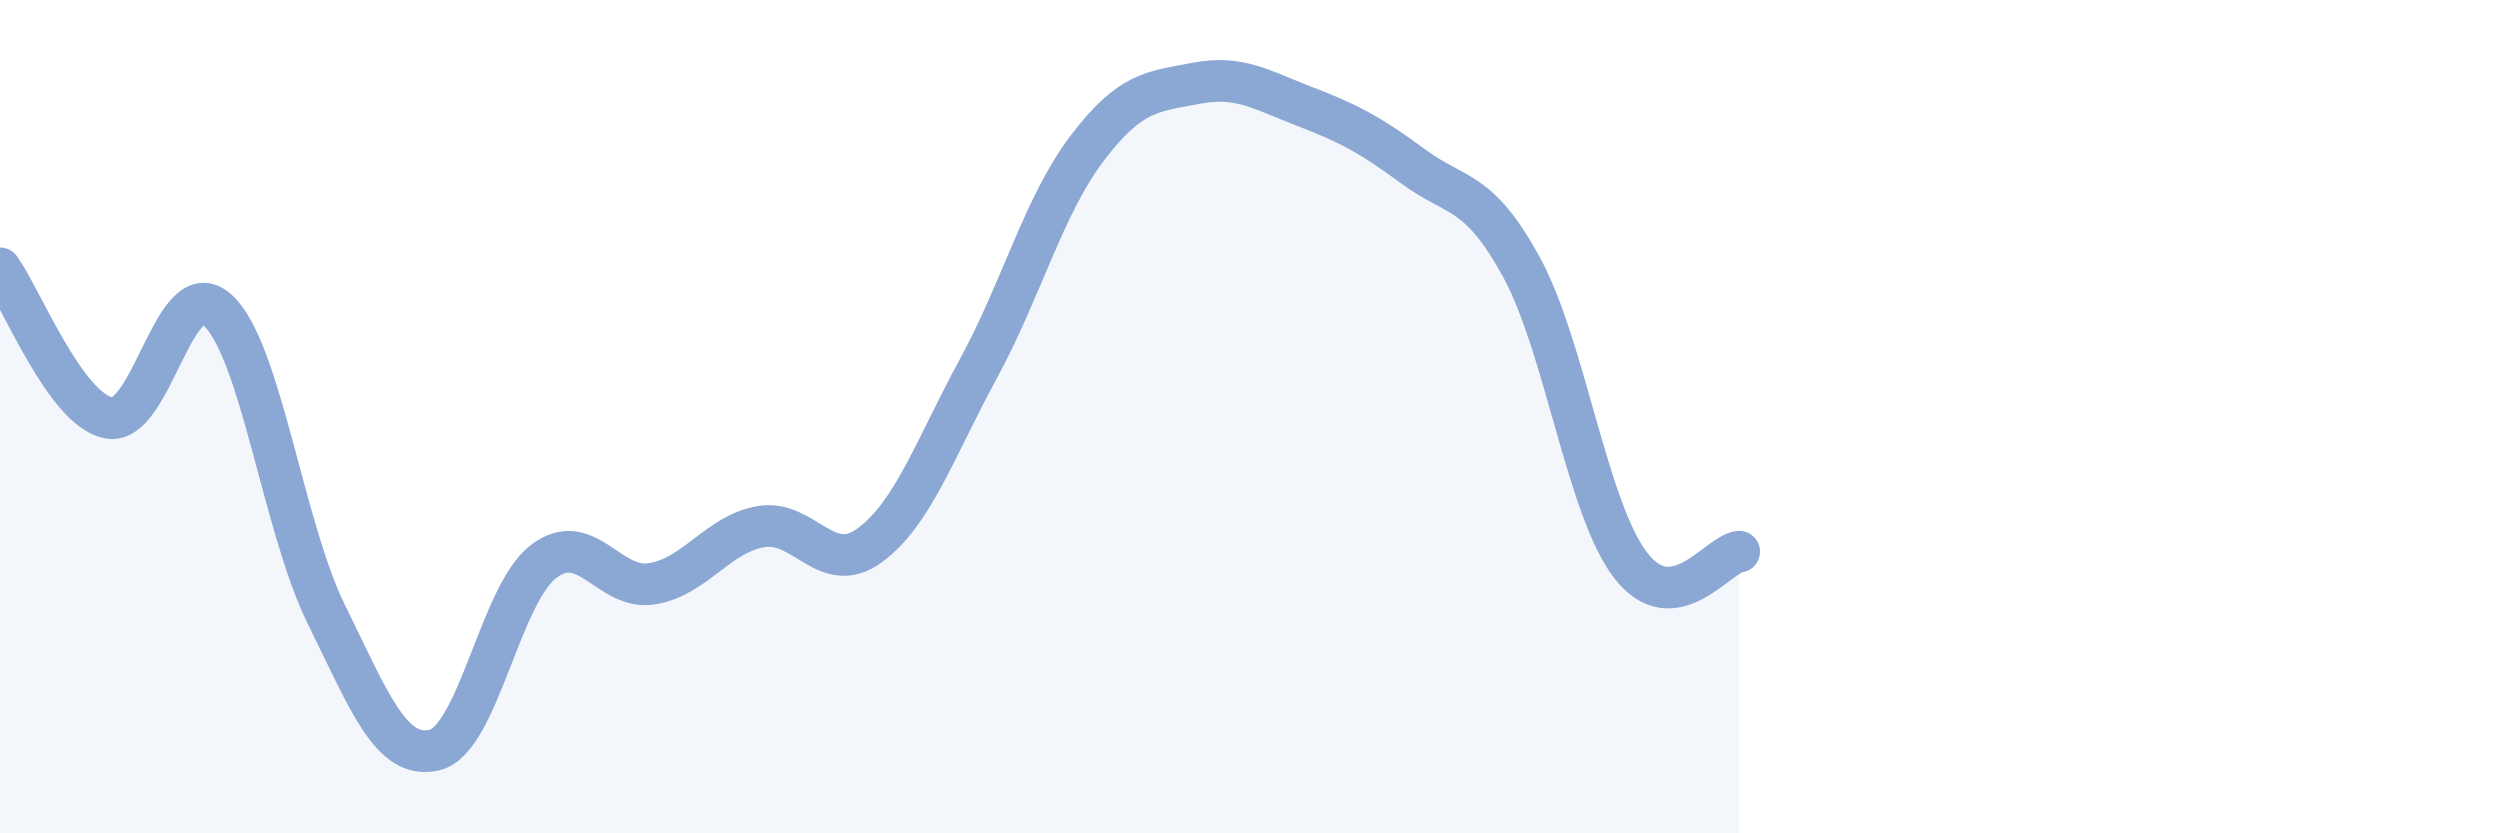 
    <svg width="60" height="20" viewBox="0 0 60 20" xmlns="http://www.w3.org/2000/svg">
      <path
        d="M 0,6.44 C 0.52,7.16 1.57,9.83 2.61,10.03 C 3.65,10.23 4.18,6.5 5.22,7.44 C 6.26,8.38 6.79,12.63 7.83,14.74 C 8.87,16.85 9.39,18.25 10.43,18 C 11.47,17.75 12,14.28 13.04,13.48 C 14.08,12.68 14.61,14.18 15.65,14.01 C 16.69,13.84 17.22,12.82 18.26,12.64 C 19.3,12.46 19.83,13.85 20.87,13.09 C 21.91,12.33 22.44,10.76 23.48,8.85 C 24.52,6.94 25.05,4.93 26.09,3.56 C 27.13,2.19 27.66,2.2 28.7,2 C 29.74,1.8 30.26,2.15 31.3,2.55 C 32.34,2.95 32.87,3.22 33.91,3.99 C 34.95,4.76 35.48,4.51 36.52,6.42 C 37.56,8.33 38.09,12.2 39.13,13.56 C 40.17,14.92 41.22,13.3 41.74,13.24L41.74 20L0 20Z"
        fill="#8ba7d3"
        opacity="0.1"
        stroke-linecap="round"
        stroke-linejoin="round"
      />
      <path
        d="M 0,6.44 C 0.52,7.16 1.57,9.83 2.61,10.03 C 3.65,10.23 4.18,6.5 5.22,7.44 C 6.26,8.38 6.79,12.63 7.83,14.74 C 8.87,16.85 9.39,18.25 10.43,18 C 11.47,17.75 12,14.28 13.04,13.48 C 14.08,12.68 14.61,14.18 15.65,14.01 C 16.69,13.84 17.22,12.82 18.26,12.64 C 19.3,12.46 19.83,13.85 20.87,13.09 C 21.91,12.33 22.44,10.76 23.48,8.85 C 24.52,6.94 25.05,4.93 26.09,3.56 C 27.13,2.19 27.66,2.2 28.7,2 C 29.74,1.8 30.26,2.15 31.3,2.55 C 32.34,2.95 32.87,3.22 33.91,3.99 C 34.95,4.76 35.48,4.51 36.52,6.42 C 37.56,8.33 38.09,12.2 39.13,13.56 C 40.17,14.92 41.22,13.3 41.74,13.24"
        stroke="#8ba7d3"
        stroke-width="1"
        fill="none"
        stroke-linecap="round"
        stroke-linejoin="round"
      />
    </svg>
  